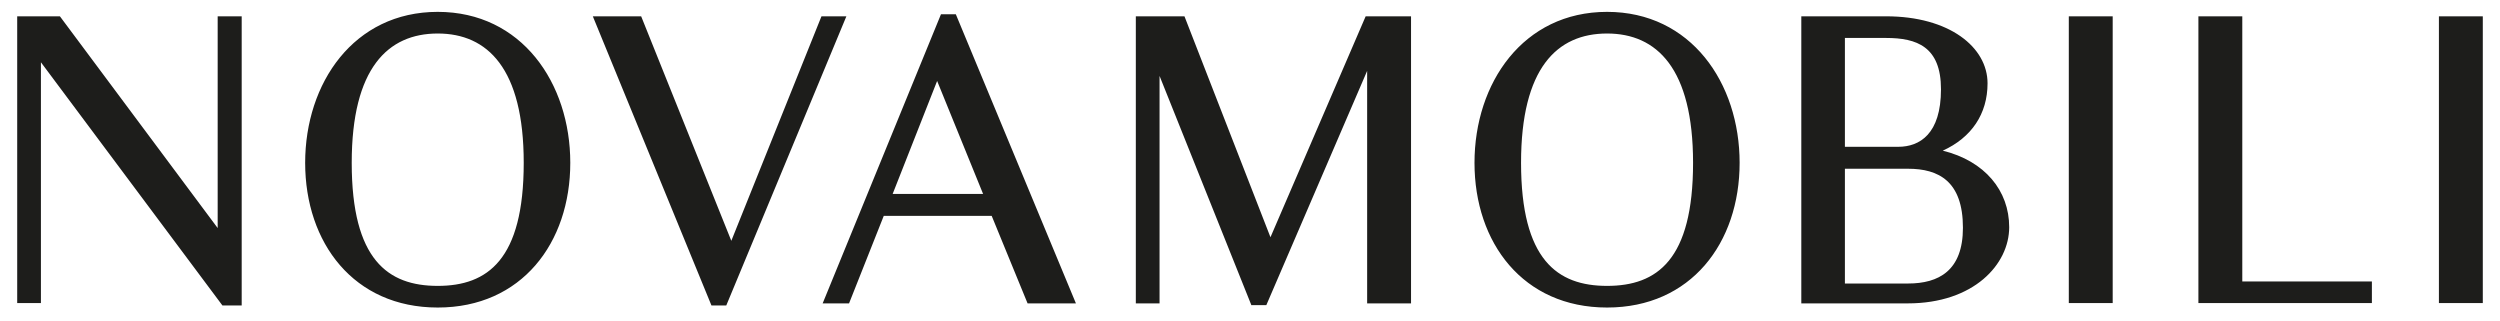 <svg enable-background="new 0 0 843 108.4" height="108.4" viewBox="0 0 843 108.4" width="843" xmlns="http://www.w3.org/2000/svg"><path d="m75 103-61.2-82v81.2h-8v-96.7h14.4l53.2 71.4v-71.4h8.1v97.5zm27.9-48.1c0-26.9 16.4-50.9 44.7-50.9s44.7 24 44.7 50.9c0 27-16.4 48.8-44.7 48.8s-44.7-21.8-44.7-48.8zm73.7 0c0-31.8-12.2-43.6-29-43.6s-29 11.7-29 43.6c0 32.7 12.2 41.5 29 41.5s29-8.8 29-41.5zm63.3 48.1-40-97.5h16.3l30.4 75.7 30.4-75.7h8.4l-40.5 97.5zm94.5-30.2h-36.4l-11.7 29.5h-8.9l39.9-97.5h5l40.5 97.5h-16.3zm-18.4-45.5-15 38.1h30.5zm106 75.7-31-77.4v76.7h-8v-96.8h16.4l29 74.5 32.1-74.5h15.3v96.8h-14.8v-78.4l-34 79h-5zm75.2-48.1c0-26.9 16.4-50.9 44.7-50.9s44.7 24 44.7 50.9c0 27-16.4 48.8-44.7 48.8s-44.7-21.8-44.7-48.8zm73.7 0c0-31.8-12.2-43.6-29-43.6-16.9 0-29 11.7-29 43.6 0 32.7 12.2 41.5 29 41.5 16.9 0 29-8.8 29-41.5zm36.5-49.4h28.6c21.3 0 34.2 10.4 34.2 22.6 0 10.3-5.4 18.3-15.1 22.7 14.2 3.5 22.4 13.5 22.4 25.8 0 12.5-11.9 25.7-34.2 25.7h-35.9zm14.7 7.3v36.7h18c7.2 0 14.4-4.3 14.4-19.4 0-14.4-8.2-17.3-18.5-17.3zm0 44.1v38.7h21.3c10.3 0 18.5-4.3 18.5-18.8 0-15.7-8.2-19.9-18.5-19.9zm90.3 45.3h-14.8v-96.7h14.8zm28.9-96.7h14.8v89.4h43.7v7.3h-58.5zm95.9 96.7h-14.8v-96.7h14.8z" fill="#1d1d1b"/></svg>
